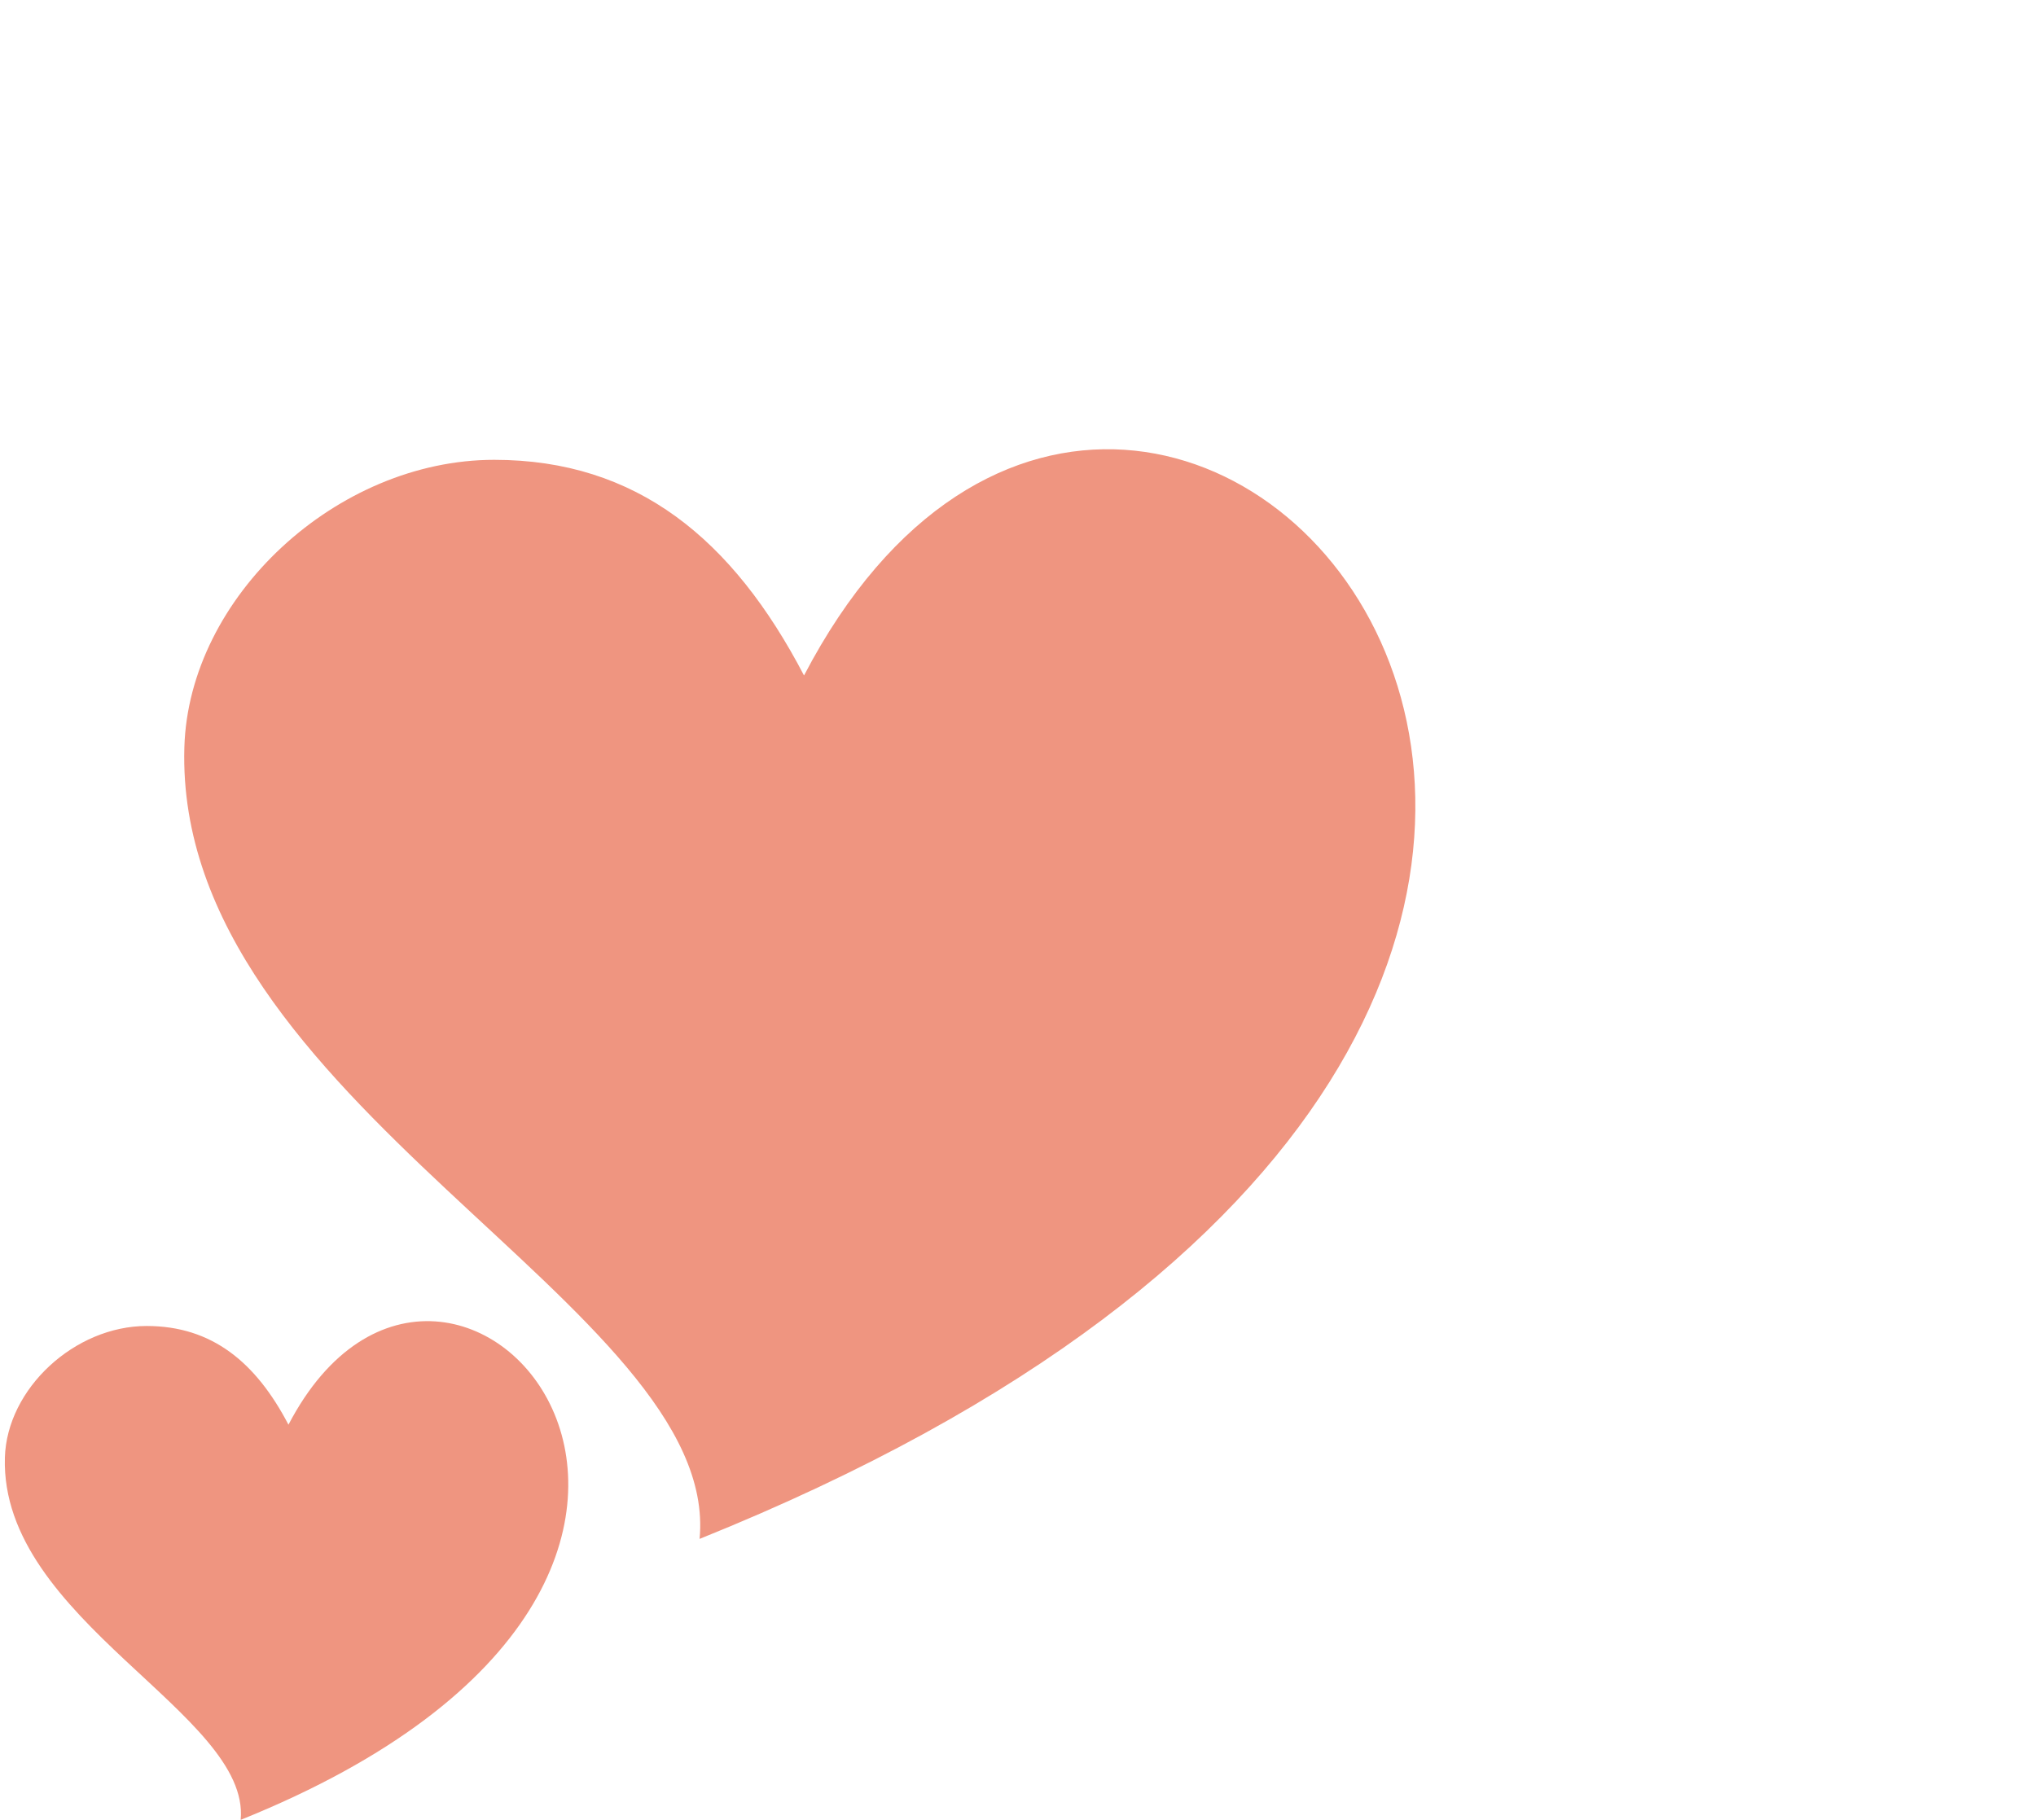 <?xml version="1.0" encoding="UTF-8" standalone="no"?><svg xmlns="http://www.w3.org/2000/svg" xmlns:xlink="http://www.w3.org/1999/xlink" clip-rule="evenodd" fill="#000000" fill-rule="evenodd" height="645.2" image-rendering="optimizeQuality" preserveAspectRatio="xMidYMid meet" shape-rendering="geometricPrecision" text-rendering="geometricPrecision" version="1" viewBox="-1.7 -152.2 721.7 645.2" width="721.7" zoomAndPan="magnify"><g id="change1_1"><path d="M100.55 352.86c57.22,-109.6 199.91,52.83 -16.94,140.09 3.56,-37.6 -85.26,-70.83 -83.58,-128.43 0.71,-24.43 24.74,-46.65 50.26,-46.65 23.12,0 38.71,12.85 50.26,34.99zm182.75 -265.6c125.01,-239.47 436.79,115.44 -37.02,306.09 7.78,-82.15 -186.3,-154.75 -182.63,-280.61 1.55,-53.38 54.06,-101.93 109.82,-101.93 50.52,0 84.58,28.07 109.83,76.45z" fill="#ef9580" fill-rule="nonzero"/></g></svg>